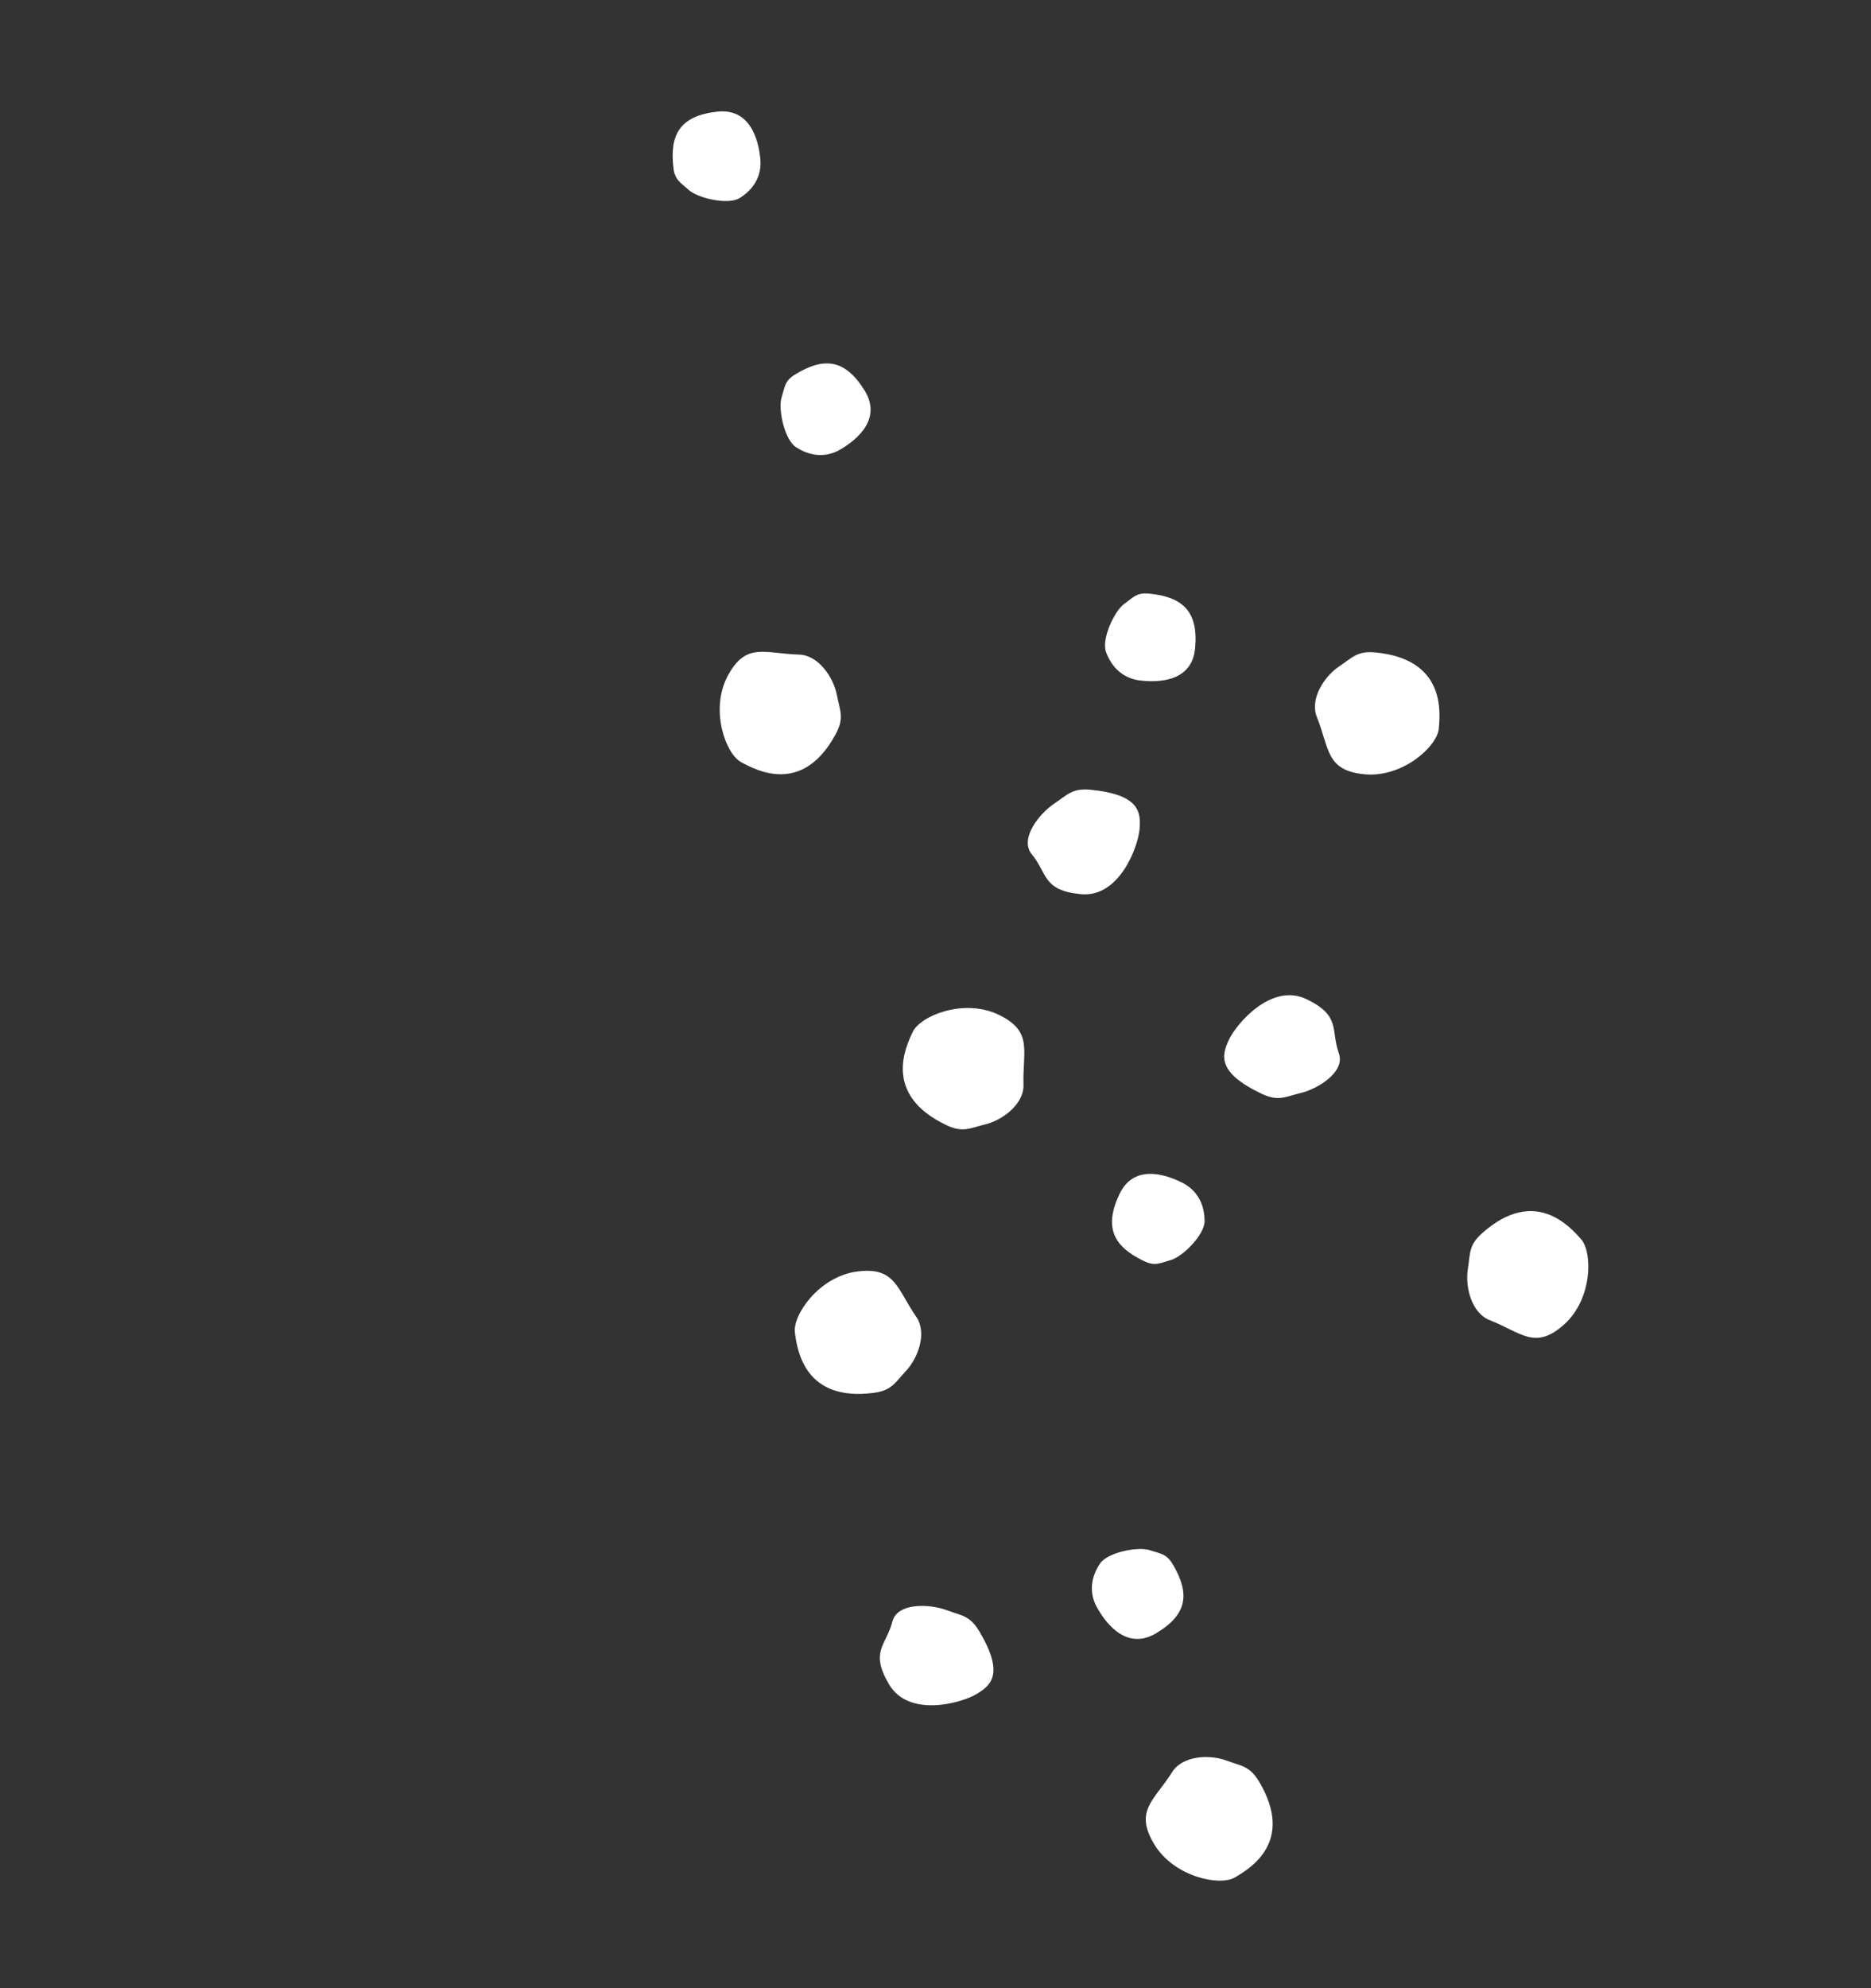 <?xml version="1.0" encoding="UTF-8"?> <svg xmlns="http://www.w3.org/2000/svg" width="144" height="153" viewBox="0 0 144 153" fill="none"><rect x="0" y="0" width="144" height="153" fill="#333333" stroke="none"/> <path fill-rule="evenodd" clip-rule="evenodd" d="M61.178 102.547C61.359 103.882 61.902 107.884 67.237 107.188C68.644 107.004 68.876 106.408 69.724 105.505C70.651 104.517 71.378 102.574 70.515 101.329C69.023 99.175 68.917 97.464 65.97 97.849C63.024 98.233 60.997 101.213 61.178 102.547Z" fill="white"></path> <path fill-rule="evenodd" clip-rule="evenodd" d="M95.036 144.482C96.193 143.801 99.664 141.756 96.913 137.116C96.187 135.892 95.547 135.909 94.38 135.478C93.103 135.006 91.027 135.087 90.221 136.361C88.828 138.565 87.294 139.324 88.813 141.887C90.333 144.449 93.879 145.164 95.036 144.482Z" fill="white"></path> <path fill-rule="evenodd" clip-rule="evenodd" d="M75.123 130.385C76.28 129.703 77.32 128.824 75.374 125.541C74.648 124.318 74.008 124.334 72.841 123.903C71.564 123.431 69.061 123.303 68.682 124.788C68.213 126.629 66.912 127.068 68.431 129.63C69.951 132.193 73.966 131.066 75.123 130.385Z" fill="white"></path> <path fill-rule="evenodd" clip-rule="evenodd" d="M88.955 125.7C91.435 124.239 91.573 122.592 90.26 120.378C89.77 119.552 89.32 119.574 88.505 119.298C87.615 118.998 85.246 119.443 84.656 120.33C83.637 121.864 84.09 123.136 84.475 123.785C84.86 124.435 86.476 127.16 88.955 125.7Z" fill="white"></path> <path fill-rule="evenodd" clip-rule="evenodd" d="M57.029 58.644C58.215 59.287 61.771 61.217 64.322 56.49C64.994 55.244 64.648 54.704 64.411 53.484C64.152 52.149 63.004 50.411 61.492 50.372C58.879 50.304 57.432 49.377 56.023 51.987C54.614 54.597 55.844 58 57.029 58.644Z" fill="white"></path> <path fill-rule="evenodd" clip-rule="evenodd" d="M110.733 56.087C110.856 54.748 111.228 50.731 105.867 50.209C104.453 50.071 104.092 50.599 103.062 51.287C101.935 52.041 100.789 53.768 101.351 55.174C102.322 57.605 102.04 59.294 105.001 59.582C107.962 59.871 110.609 57.426 110.733 56.087Z" fill="white"></path> <path fill-rule="evenodd" clip-rule="evenodd" d="M87.701 63.845C87.825 62.506 87.72 61.145 83.927 60.775C82.513 60.638 82.153 61.165 81.123 61.853C79.996 62.607 78.43 64.555 79.411 65.74C80.628 67.21 80.224 68.522 83.185 68.81C86.146 69.098 87.577 65.184 87.701 63.845Z" fill="white"></path> <path fill-rule="evenodd" clip-rule="evenodd" d="M91.982 49.886C92.247 47.017 90.995 45.93 88.436 45.681C87.481 45.588 87.236 45.965 86.538 46.461C85.775 47.003 84.752 49.182 85.126 50.184C85.773 51.916 87.067 52.303 87.817 52.376C88.568 52.449 91.717 52.755 91.982 49.886Z" fill="white"></path> <path fill-rule="evenodd" clip-rule="evenodd" d="M121.687 95.361C120.79 94.352 118.102 91.326 114.084 94.888C113.024 95.827 113.165 96.452 112.97 97.677C112.757 99.018 113.245 101.04 114.654 101.593C117.091 102.551 118.137 103.915 120.356 101.948C122.576 99.981 122.582 96.37 121.687 95.361Z" fill="white"></path> <path fill-rule="evenodd" clip-rule="evenodd" d="M70.253 79.4C69.678 80.614 67.954 84.255 72.823 86.577C74.107 87.19 74.627 86.819 75.832 86.525C77.151 86.204 78.821 84.975 78.773 83.465C78.691 80.853 79.535 79.364 76.846 78.082C74.157 76.799 70.827 78.187 70.253 79.4Z" fill="white"></path> <path fill-rule="evenodd" clip-rule="evenodd" d="M94.591 79.997C94.016 81.211 93.648 82.523 97.093 84.166C98.377 84.779 98.897 84.407 100.102 84.114C101.421 83.793 103.561 82.5 103.043 81.053C102.401 79.259 103.23 78.167 100.541 76.884C97.852 75.602 95.165 78.784 94.591 79.997Z" fill="white"></path> <path fill-rule="evenodd" clip-rule="evenodd" d="M86.156 91.894C84.925 94.495 85.732 95.942 88.056 97.051C88.922 97.464 89.282 97.193 90.109 96.967C91.013 96.72 92.722 95.025 92.712 93.958C92.696 92.113 91.611 91.307 90.929 90.982C90.248 90.657 87.388 89.293 86.156 91.894Z" fill="white"></path> <path fill-rule="evenodd" clip-rule="evenodd" d="M66.547 30.057C65.03 27.597 63.379 27.479 61.193 28.819C60.378 29.318 60.411 29.768 60.154 30.585C59.873 31.479 60.372 33.841 61.272 34.419C62.829 35.419 64.092 34.951 64.733 34.558C65.374 34.165 68.064 32.517 66.547 30.057Z" fill="white"></path> <path fill-rule="evenodd" clip-rule="evenodd" d="M55.19 8.593C52.325 8.916 51.528 10.361 51.829 12.914C51.941 13.865 52.363 14.028 52.997 14.61C53.69 15.247 56.04 15.804 56.941 15.235C58.498 14.251 58.601 12.908 58.513 12.16C58.425 11.411 58.054 8.27 55.19 8.593Z" fill="white"></path> </svg> 